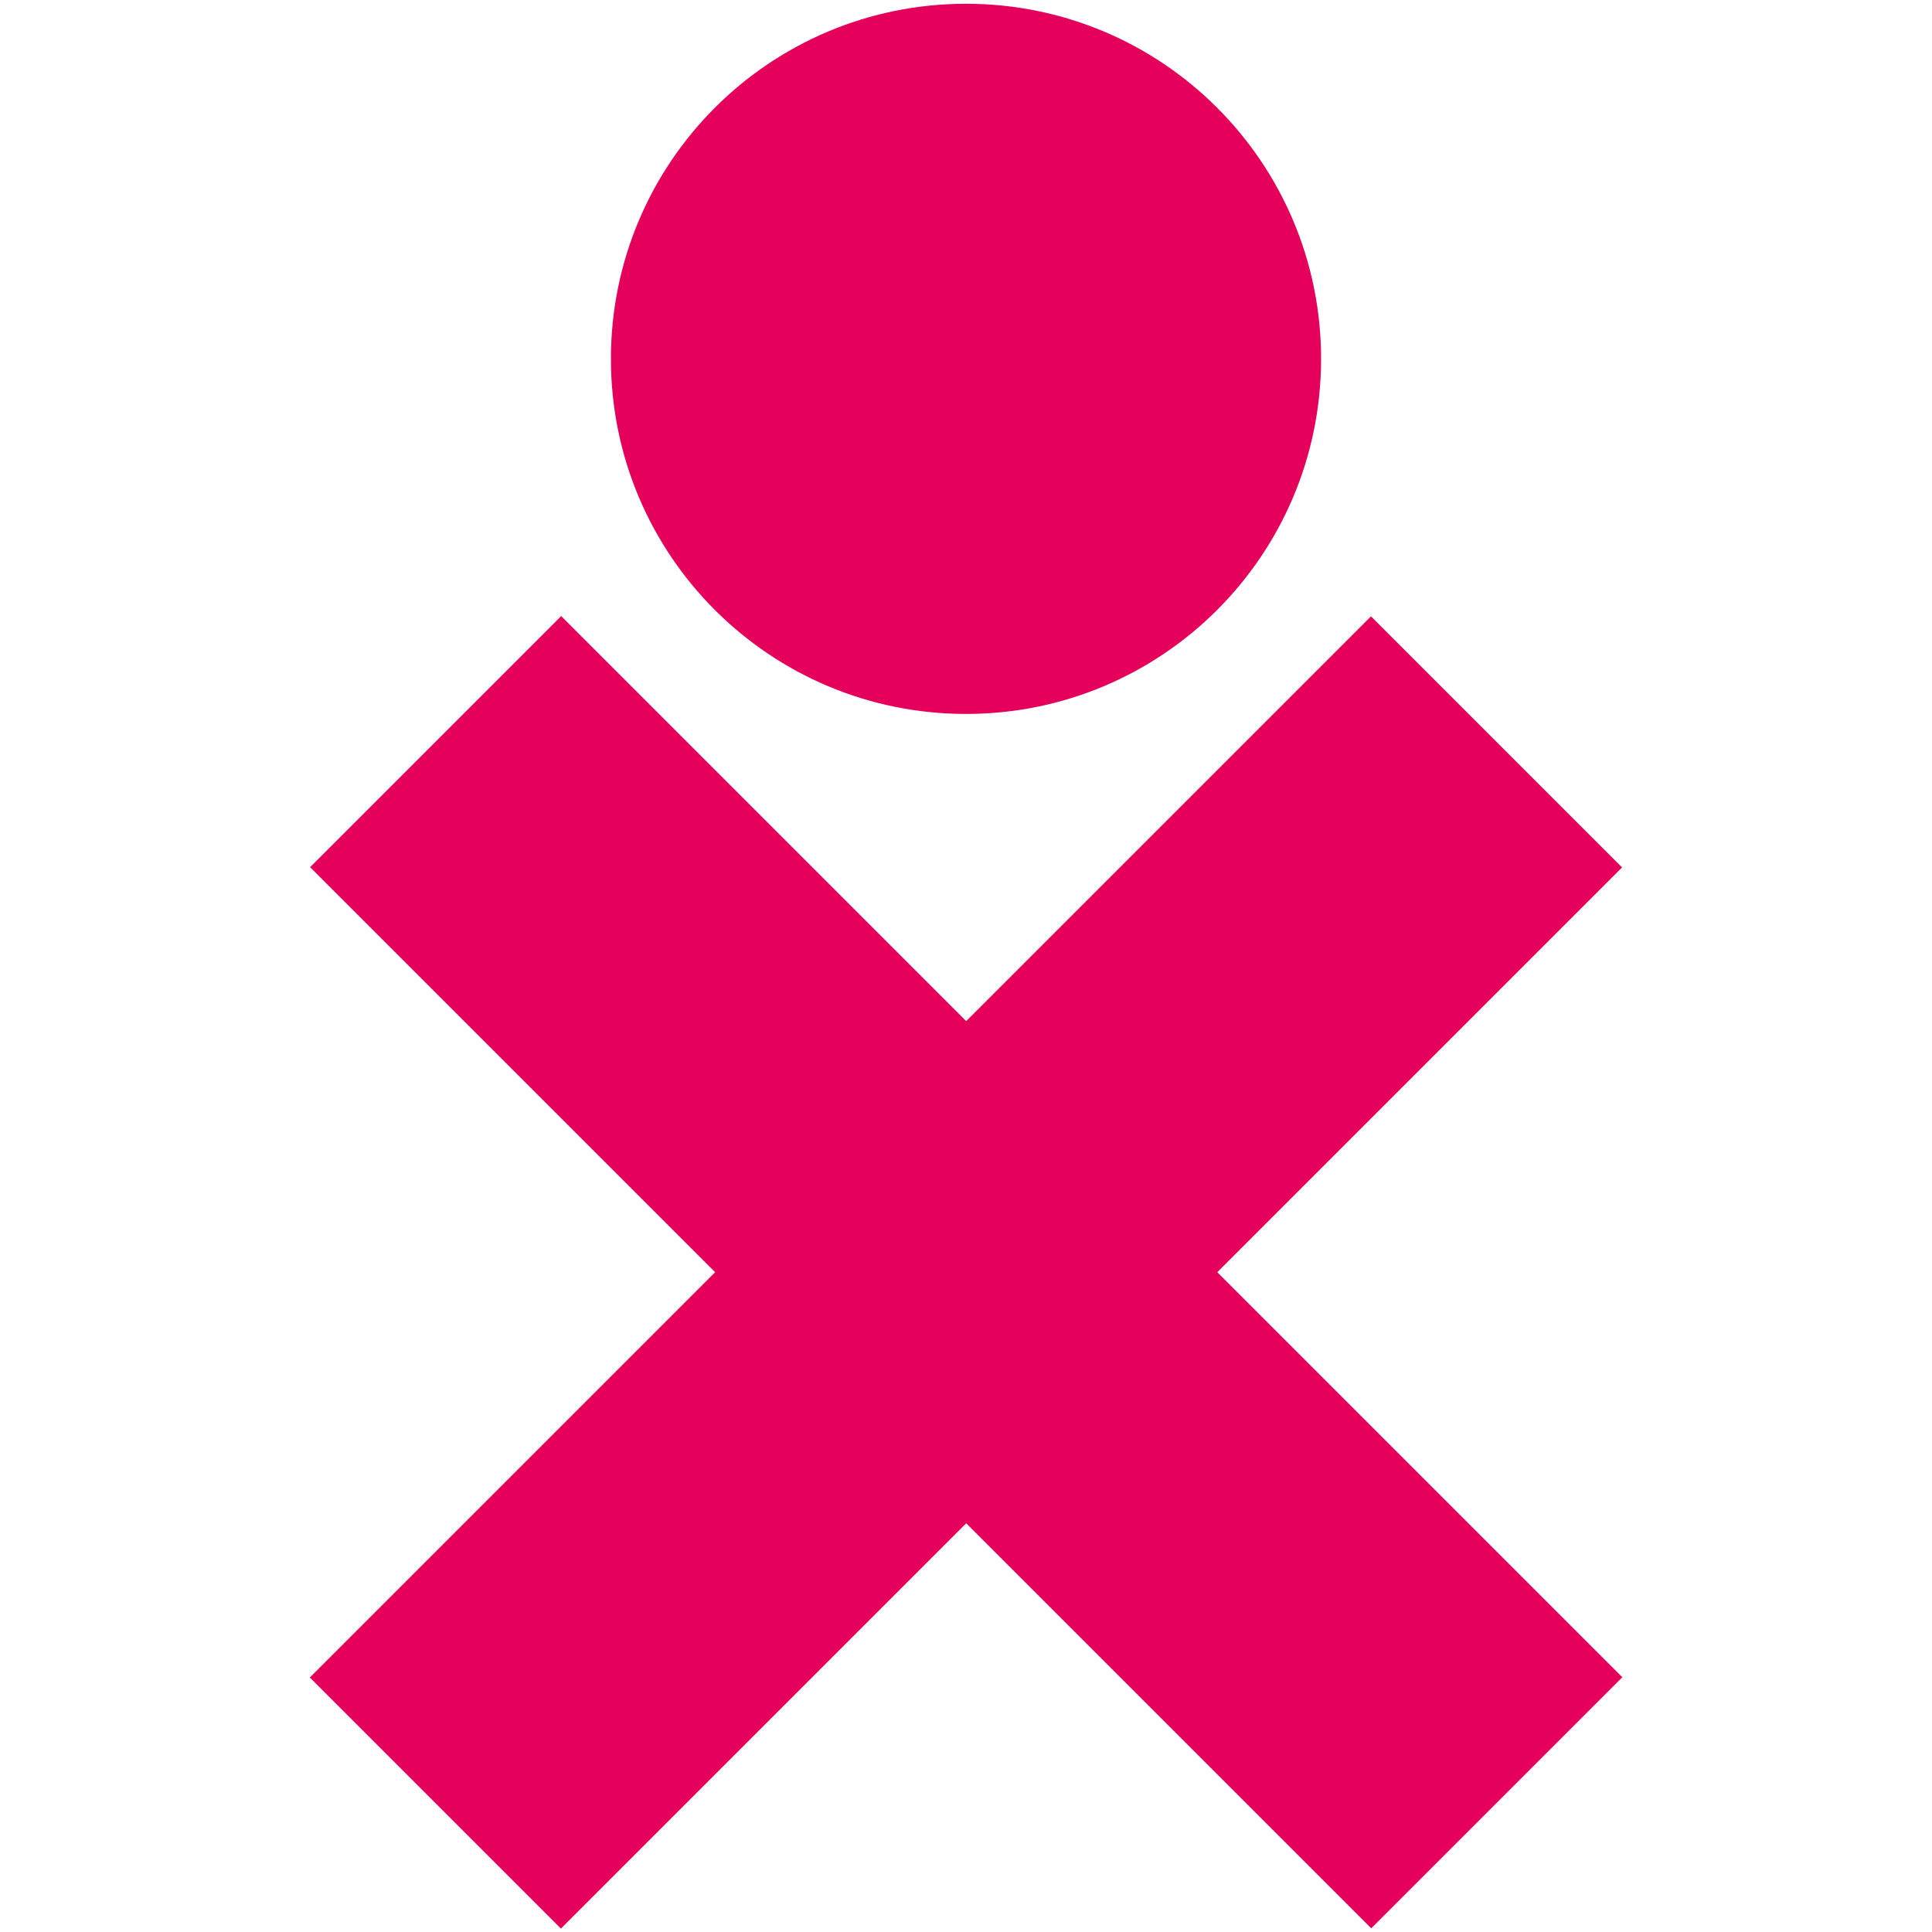 <?xml version="1.0" encoding="UTF-8"?>
<svg id="Ebene_1" xmlns="http://www.w3.org/2000/svg" version="1.1" viewBox="0 0 512 512">
  <!-- Generator: Adobe Illustrator 30.0.0, SVG Export Plug-In . SVG Version: 2.1.1 Build 123)  -->
  <defs>
    <style>
      .st0 {
        fill: #e5005b;
      }
    </style>
  </defs>
  <rect class="st0" x="209" y="138.3" width="94.1" height="397.7" transform="translate(-163.4 279.8) rotate(-45)"/>
  <rect class="st0" x="57.1" y="290.1" width="397.7" height="94.1" transform="translate(-163.4 279.8) rotate(-45)"/>
  <path class="st0" d="M256,189.2c52,0,94.1-42.1,94.1-94.1S308,1,256,1s-94.1,42.1-94.1,94.1,42.1,94.1,94.1,94.1"/>
</svg>